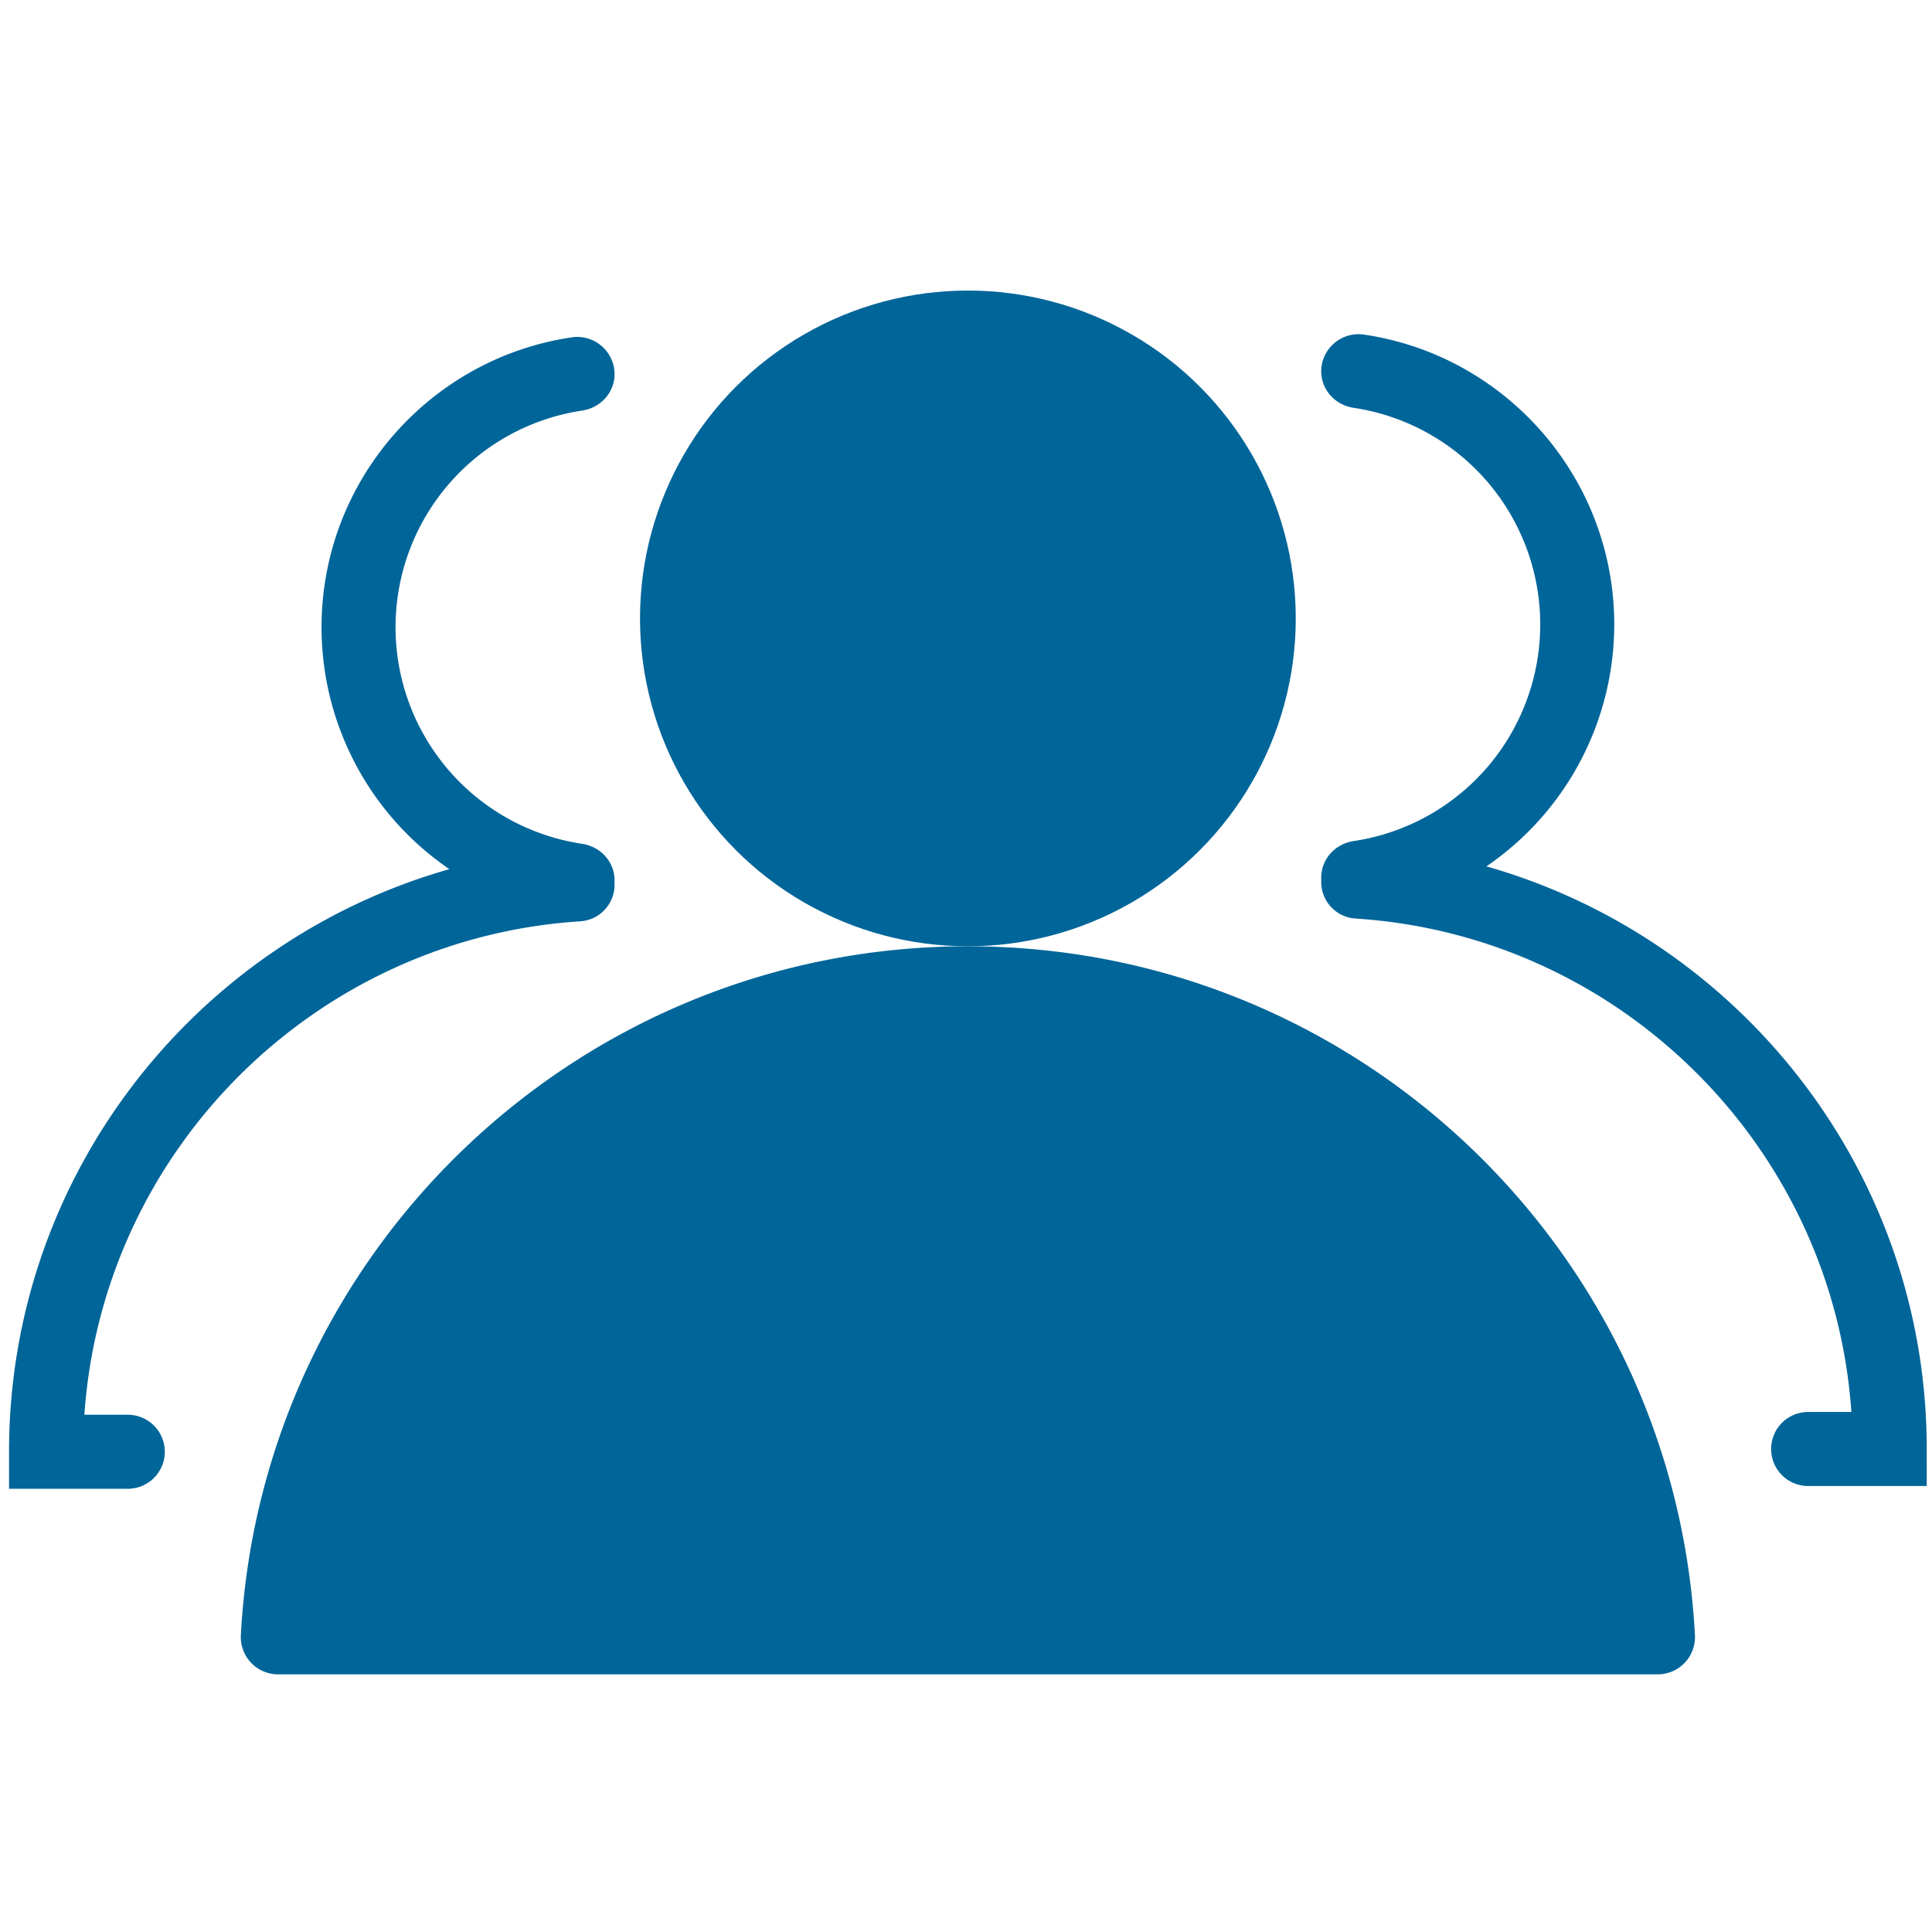 <svg id="图层_1" data-name="图层 1" xmlns="http://www.w3.org/2000/svg" viewBox="0 0 1024 1024"><defs><style>.cls-1{fill:#006599;}</style></defs><title>解决方案-服务价值icon</title><circle class="cls-1" cx="513" cy="327.78" r="173.78"/><path class="cls-1" d="M513,501.55c-206.09,0-374.45,161.56-385.33,364.94a19.76,19.76,0,0,0,19.63,20.95H878.71a19.76,19.76,0,0,0,19.63-20.95C887.45,663.11,719.1,501.55,513,501.55Z"/><path class="cls-1" d="M67.66,789.08H4.79V769.47c0-146.63,98.84-270.6,233.39-308.8a155.27,155.27,0,0,1-67.76-128.21c0-77.85,57.58-142.51,132.39-153.62a19.78,19.78,0,0,1,22.92,19.38v0c0,9.91-7.45,17.95-17.25,19.41a116.09,116.09,0,0,0,0,229.6c9.8,1.47,17.25,9.5,17.25,19.42v2.16a19.42,19.42,0,0,1-18,19.49c-140.5,8.9-253.36,121.25-263,261.54h23a19.61,19.61,0,0,1,19.61,19.61h0A19.61,19.61,0,0,1,67.66,789.08Z"/><path class="cls-1" d="M958.35,787.62h62.86V768c0-146.63-98.84-270.6-233.39-308.8A155.27,155.27,0,0,0,855.58,331c0-77.85-57.58-142.51-132.39-153.62a19.78,19.78,0,0,0-22.92,19.38v0c0,9.91,7.45,17.95,17.25,19.41a116.09,116.09,0,0,1,0,229.6c-9.8,1.47-17.25,9.5-17.25,19.42v2.16a19.42,19.42,0,0,0,18,19.49c140.5,8.9,253.36,121.25,263,261.54h-23A19.61,19.61,0,0,0,938.74,768h0A19.61,19.61,0,0,0,958.35,787.62Z"/></svg>